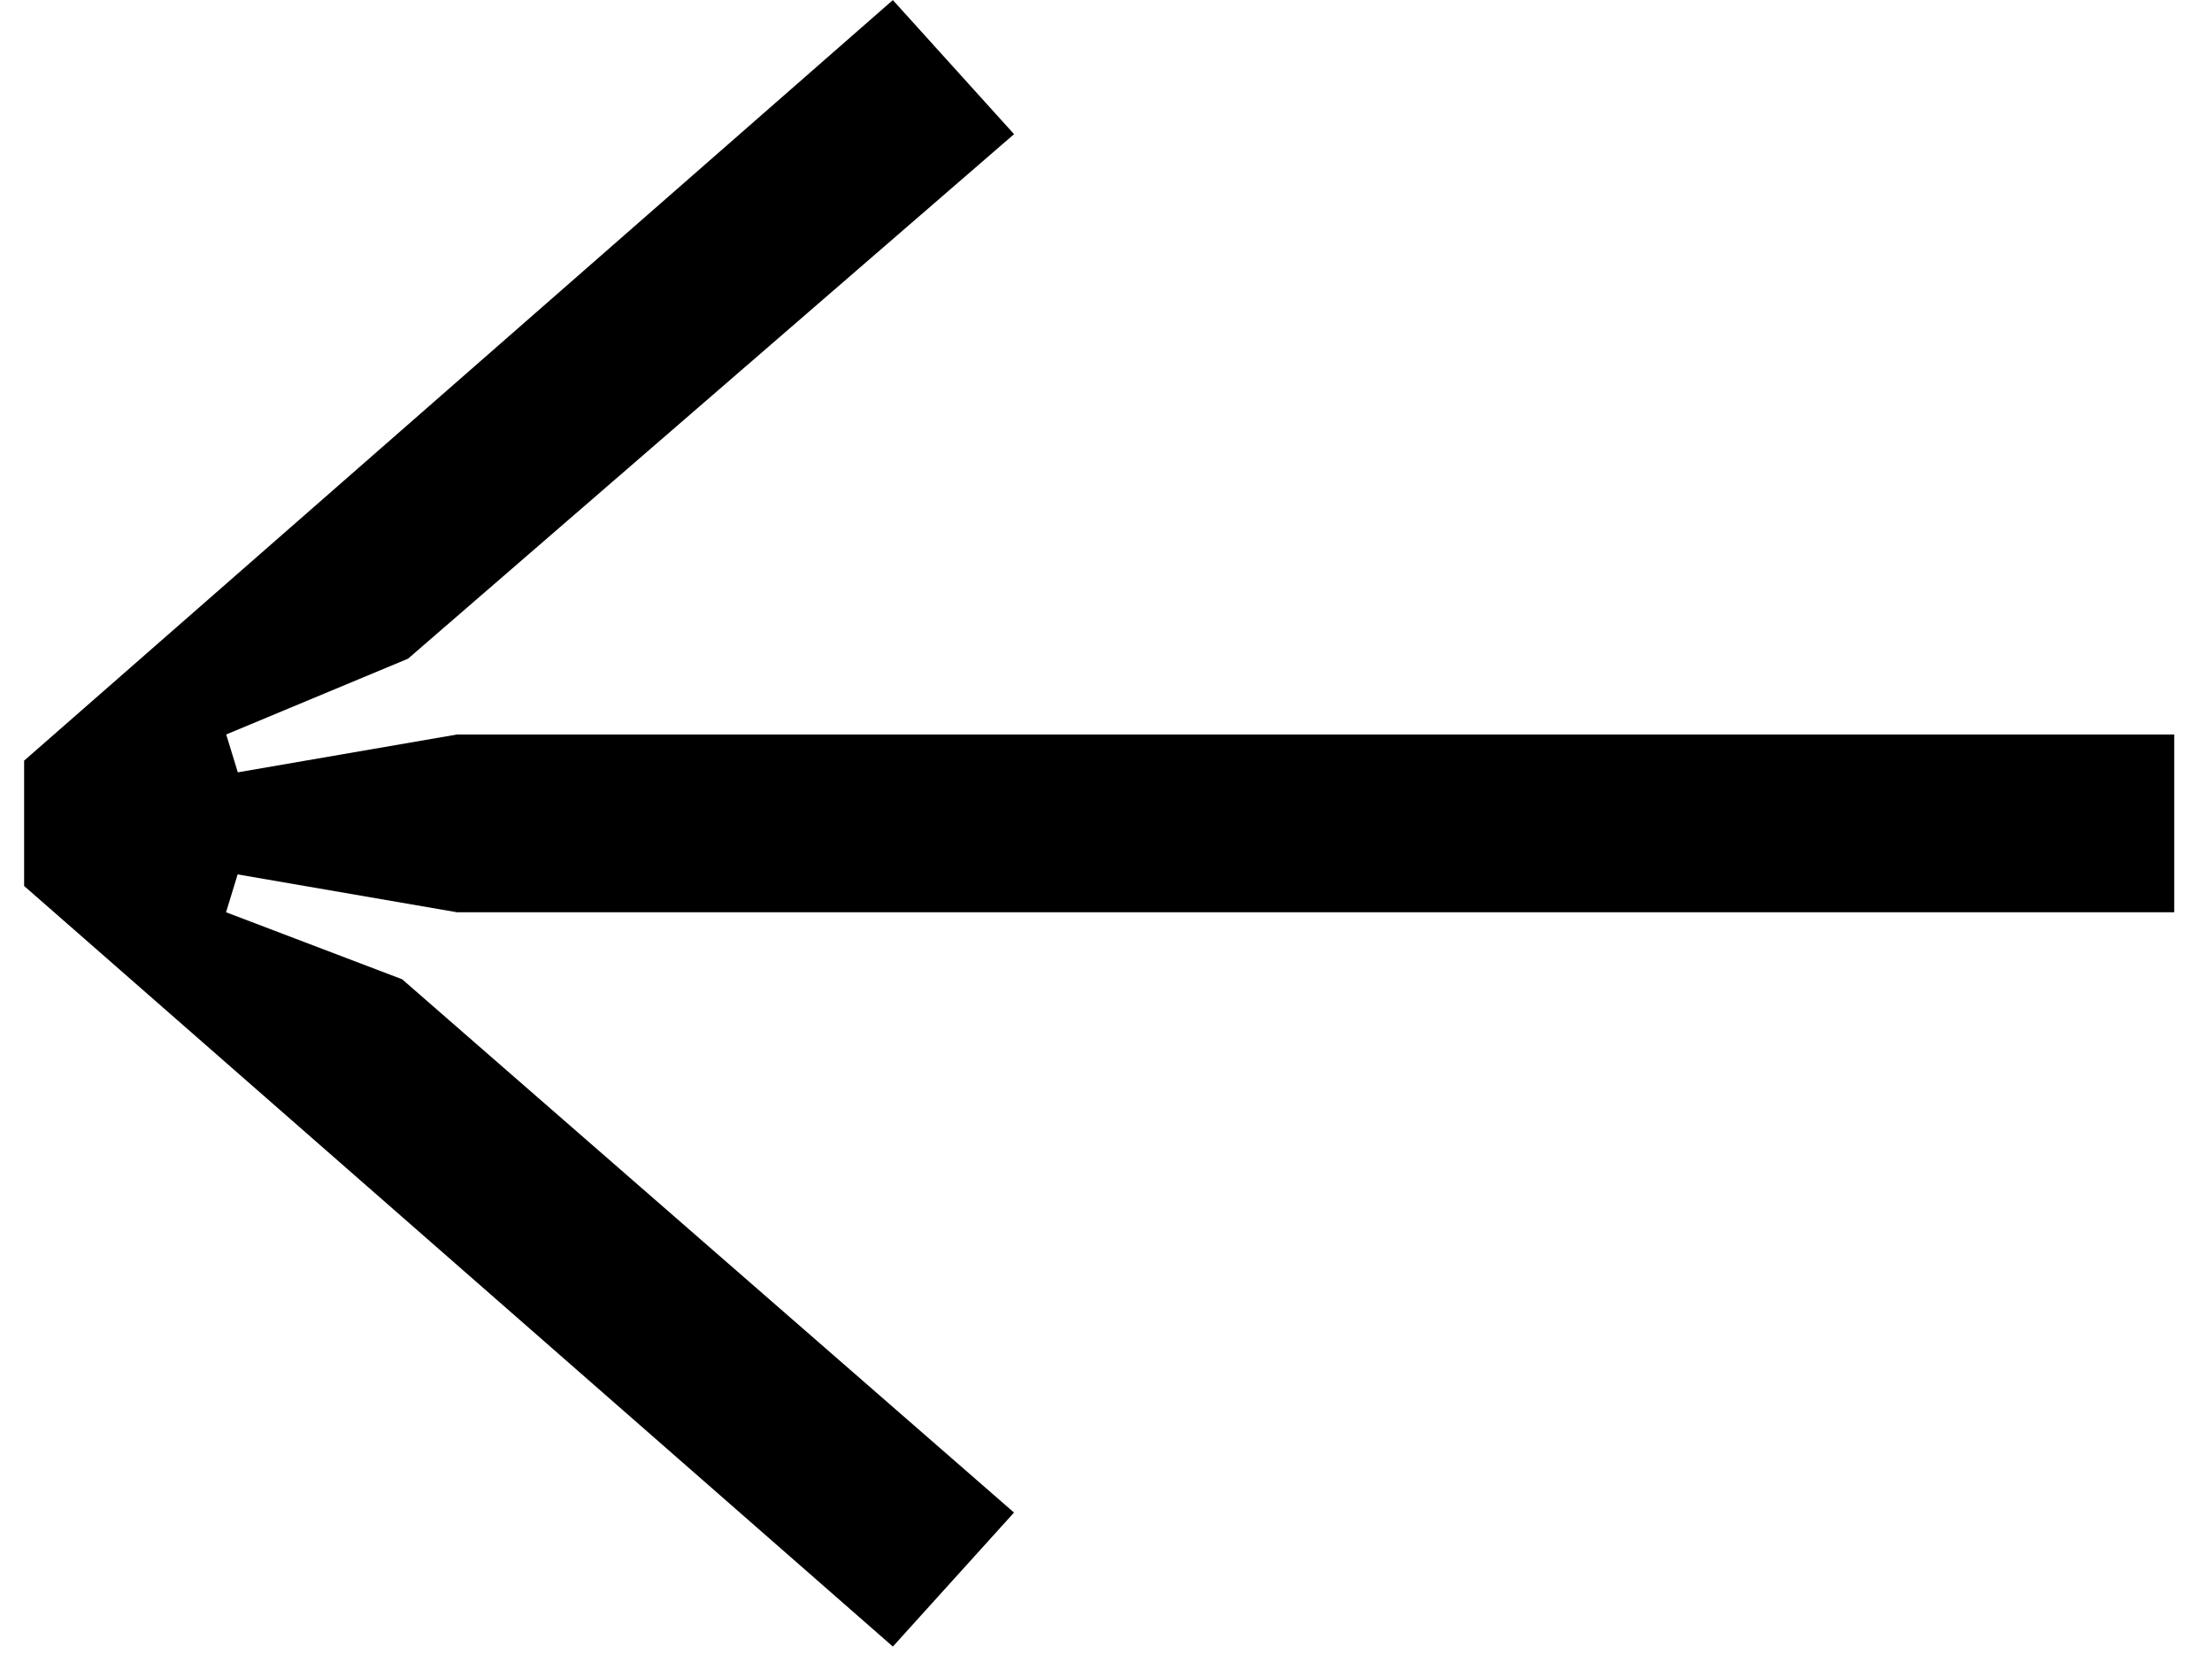 <svg xmlns="http://www.w3.org/2000/svg" width="53" height="40" viewBox="0 0 53 40" fill="none"><g id="Livello_1" clip-path="url(#clip0_25_254)"><path id="Vector" d="M0.578 18.221L21.393 0.002L24.297 3.214L9.776 15.779L5.42 17.594L5.698 18.501L10.954 17.594L52.095 17.594L52.095 21.853L10.95 21.853L5.694 20.946L5.416 21.853L9.635 23.458L24.296 36.233L21.393 39.443L0.578 21.223L0.578 18.221Z" fill="black"></path></g><defs><clipPath id="clip0_25_254"><rect width="51.517" height="39.443" fill="white" transform="translate(52.095 39.443) rotate(-180)"></rect></clipPath></defs></svg>